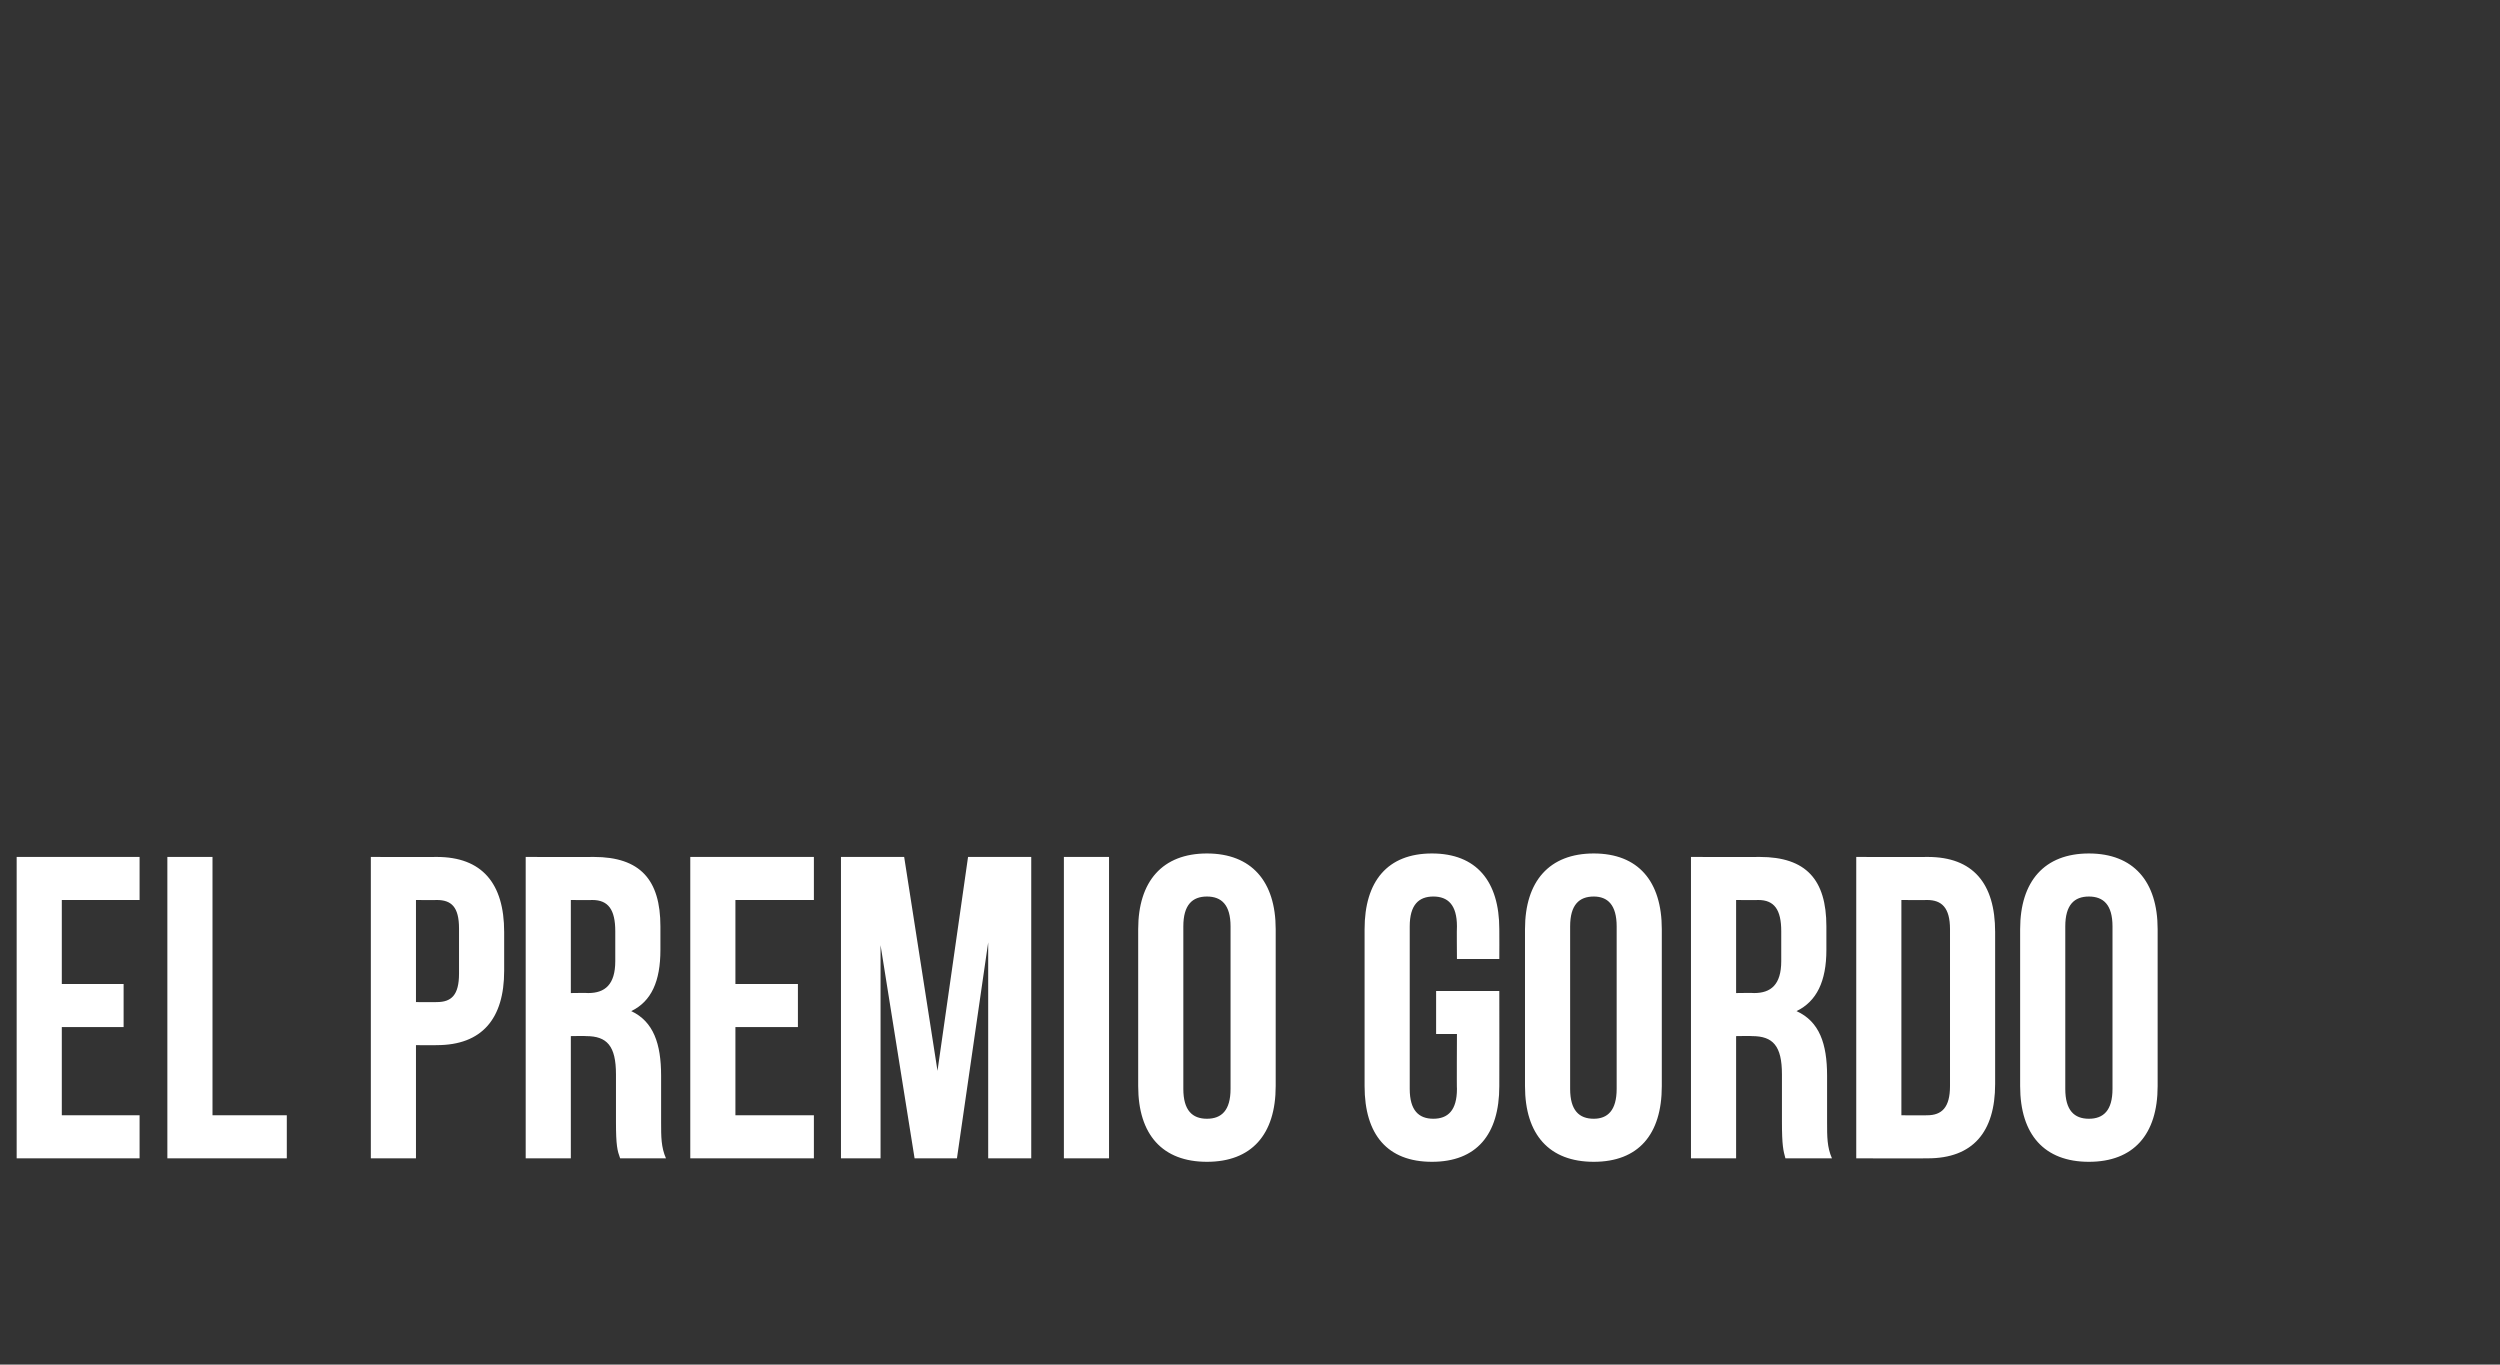 <svg xmlns="http://www.w3.org/2000/svg" version="1.1" width="360px" height="196.5px" viewBox="0 0 360 196.5"><rect x="0" y="0" width="360" height="196.5" fill="#333333" stroke="none"/><desc>El premio gordo</desc><defs/><g id="Polygon59472"><path d="m8.9 141.7l8.9 0l0 6.2l-8.9 0l0 12.7l11.2 0l0 6.2l-17.7 0l0-43.4l17.7 0l0 6.2l-11.2 0l0 12.1zm15.2-18.3l6.5 0l0 37.2l10.7 0l0 6.2l-17.2 0l0-43.4zm48.5 10.8c0 0 0 5.6 0 5.6c0 6.9-3.2 10.7-9.7 10.7c.04.03-3 0-3 0l0 16.3l-6.5 0l0-43.4c0 0 9.54.03 9.5 0c6.5 0 9.7 3.8 9.7 10.8zm-12.7-4.6l0 14.7c0 0 3.04.03 3 0c2.1 0 3.2-1 3.2-4.1c0 0 0-6.5 0-6.5c0-3.1-1.1-4.1-3.2-4.1c.04.03-3 0-3 0zm29.4 37.2c-.4-1.1-.6-1.8-.6-5.3c0 0 0-6.8 0-6.8c0-4.1-1.3-5.5-4.3-5.5c.01-.04-2.2 0-2.2 0l0 17.6l-6.5 0l0-43.4c0 0 9.78.03 9.8 0c6.7 0 9.6 3.3 9.6 10c0 0 0 3.4 0 3.4c0 4.5-1.3 7.4-4.2 8.8c3.2 1.5 4.3 4.7 4.3 9.3c0 0 0 6.7 0 6.7c0 2.1 0 3.6.7 5.2c0 0-6.6 0-6.6 0zm-7.1-37.2l0 13.4c0 0 2.51-.04 2.5 0c2.4 0 3.9-1.2 3.9-4.6c0 0 0-4.3 0-4.3c0-3.1-1-4.5-3.3-4.5c0 .03-3.1 0-3.1 0zm23.7 12.1l9 0l0 6.2l-9 0l0 12.7l11.3 0l0 6.2l-17.8 0l0-43.4l17.8 0l0 6.2l-11.3 0l0 12.1zm29.1 12.5l4.4-30.8l9.1 0l0 43.4l-6.2 0l0-31.1l-4.5 31.1l-6.1 0l-4.9-30.7l0 30.7l-5.7 0l0-43.4l9.1 0l4.8 30.8zm18.2-30.8l6.5 0l0 43.4l-6.5 0l0-43.4zm17.2 33.4c0 3.1 1.3 4.3 3.4 4.3c2.1 0 3.4-1.2 3.4-4.3c0 0 0-23.4 0-23.4c0-3.1-1.3-4.3-3.4-4.3c-2.1 0-3.4 1.2-3.4 4.3c0 0 0 23.4 0 23.4zm-6.5-23c0-6.9 3.5-10.9 9.9-10.9c6.4 0 9.9 4 9.9 10.9c0 0 0 22.6 0 22.6c0 7-3.5 10.9-9.9 10.9c-6.4 0-9.9-3.9-9.9-10.9c0 0 0-22.6 0-22.6zm42.9 8.9l9.1 0c0 0 .02 13.72 0 13.7c0 7-3.3 10.9-9.7 10.9c-6.4 0-9.7-3.9-9.7-10.9c0 0 0-22.6 0-22.6c0-6.9 3.3-10.9 9.7-10.9c6.4 0 9.7 4 9.7 10.9c.02.05 0 4.3 0 4.3l-6.1 0c0 0-.04-4.69 0-4.7c0-3.1-1.3-4.3-3.4-4.3c-2.1 0-3.4 1.2-3.4 4.3c0 0 0 23.4 0 23.4c0 3.1 1.3 4.3 3.4 4.3c2.1 0 3.4-1.2 3.4-4.3c-.04.05 0-7.9 0-7.9l-3 0l0-6.2zm19.3 14.1c0 3.1 1.3 4.3 3.4 4.3c2 0 3.3-1.2 3.3-4.3c0 0 0-23.4 0-23.4c0-3.1-1.3-4.3-3.3-4.3c-2.1 0-3.4 1.2-3.4 4.3c0 0 0 23.4 0 23.4zm-6.5-23c0-6.9 3.5-10.9 9.9-10.9c6.4 0 9.8 4 9.8 10.9c0 0 0 22.6 0 22.6c0 7-3.4 10.9-9.8 10.9c-6.4 0-9.9-3.9-9.9-10.9c0 0 0-22.6 0-22.6zm37.5 33c-.3-1.1-.5-1.8-.5-5.3c0 0 0-6.8 0-6.8c0-4.1-1.3-5.5-4.3-5.5c0-.04-2.3 0-2.3 0l0 17.6l-6.5 0l0-43.4c0 0 9.86.03 9.9 0c6.7 0 9.6 3.3 9.6 10c0 0 0 3.4 0 3.4c0 4.5-1.4 7.4-4.3 8.8c3.3 1.5 4.4 4.7 4.4 9.3c0 0 0 6.7 0 6.7c0 2.1 0 3.6.7 5.2c0 0-6.7 0-6.7 0zm-7.1-37.2l0 13.4c0 0 2.59-.04 2.6 0c2.4 0 3.9-1.2 3.9-4.6c0 0 0-4.3 0-4.3c0-3.1-1-4.5-3.3-4.5c-.02.03-3.2 0-3.2 0zm17.3-6.2c0 0 10.31.03 10.3 0c6.5 0 9.7 3.8 9.7 10.8c0 0 0 21.9 0 21.9c0 6.9-3.2 10.7-9.7 10.7c.01.03-10.3 0-10.3 0l0-43.4zm6.5 6.2l0 31c0 0 3.7.03 3.7 0c2.1 0 3.3-1.1 3.3-4.2c0 0 0-22.6 0-22.6c0-3.1-1.2-4.2-3.3-4.2c0 .03-3.7 0-3.7 0zm23.6 27.2c0 3.1 1.3 4.3 3.4 4.3c2.1 0 3.4-1.2 3.4-4.3c0 0 0-23.4 0-23.4c0-3.1-1.3-4.3-3.4-4.3c-2.1 0-3.4 1.2-3.4 4.3c0 0 0 23.4 0 23.4zm-6.5-23c0-6.9 3.5-10.9 9.9-10.9c6.4 0 9.9 4 9.9 10.9c0 0 0 22.6 0 22.6c0 7-3.5 10.9-9.9 10.9c-6.4 0-9.9-3.9-9.9-10.9c0 0 0-22.6 0-22.6z" stroke="none" fill="#fff"/></g></svg>